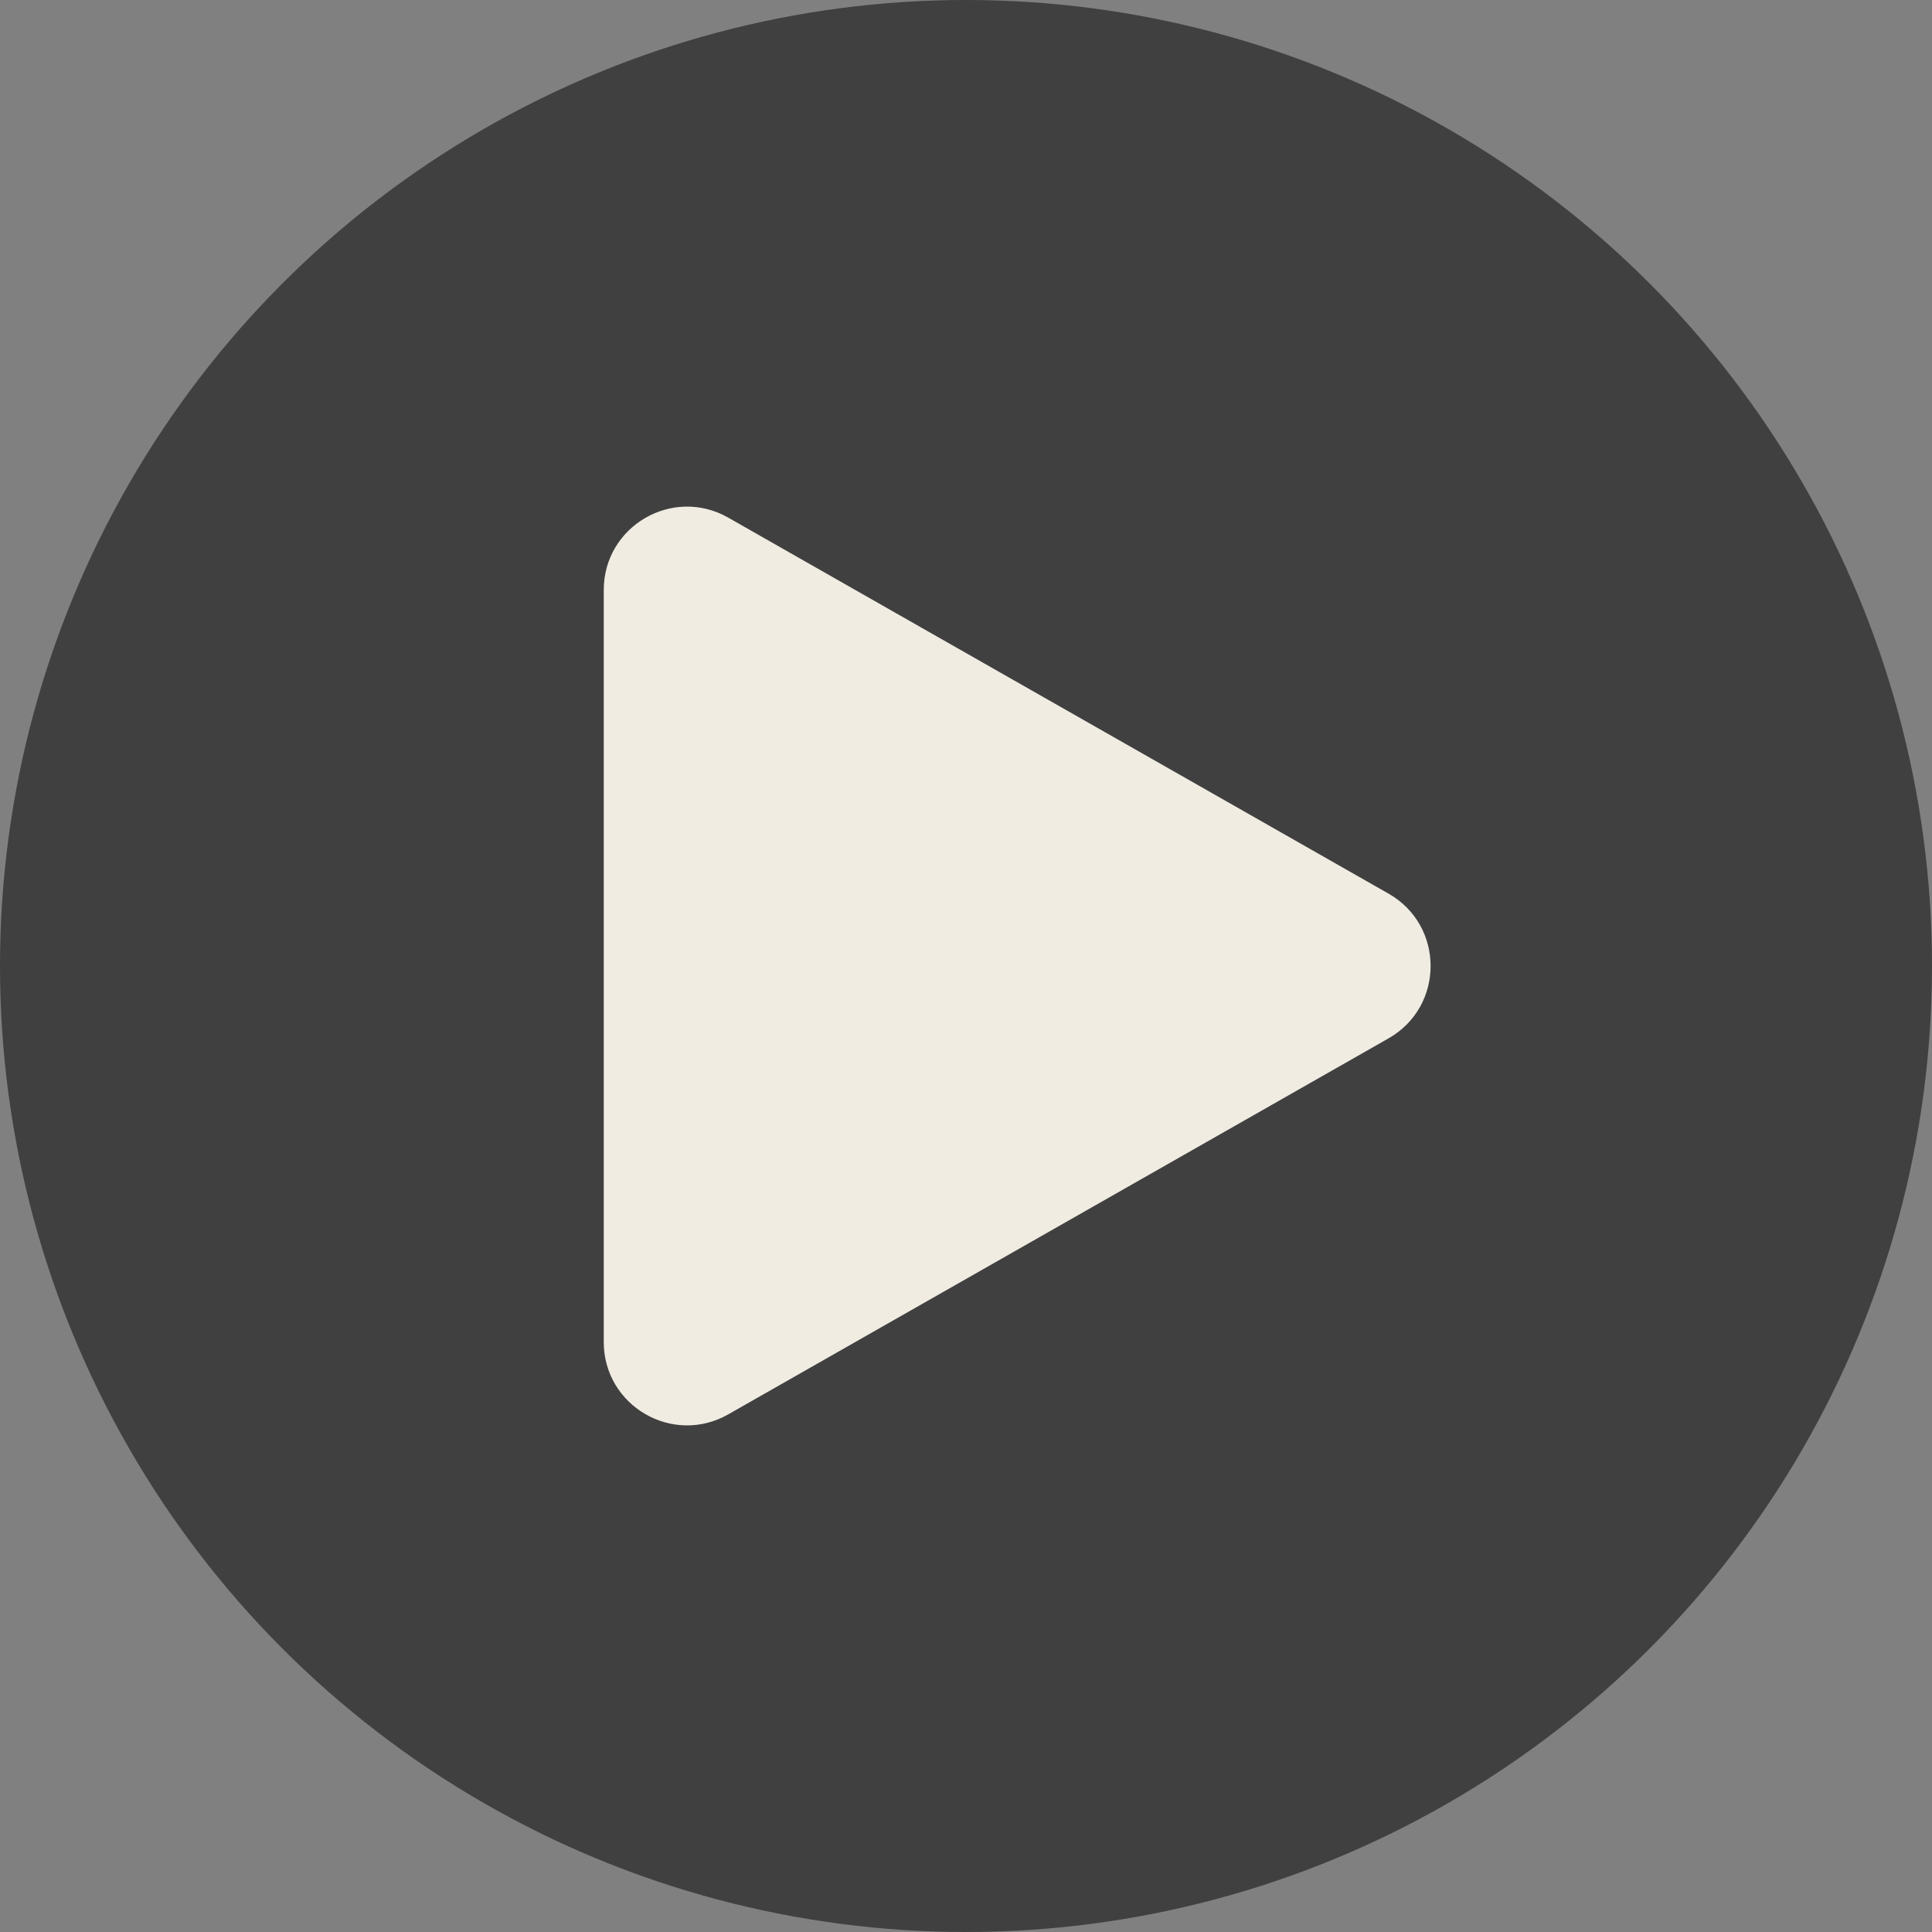 <svg width="116" height="116" viewBox="0 0 116 116" fill="none" xmlns="http://www.w3.org/2000/svg">
<rect x="0" y="0" width="116" height="116" fill="#808080" stroke="none"/>
<circle cx="58" cy="58" r="58" fill="black" fill-opacity="0.5"/>
<path d="M83.37 53.655C86.738 55.573 86.738 60.427 83.37 62.345L43.724 84.921C40.391 86.819 36.25 84.412 36.25 80.576L36.25 35.424C36.25 31.588 40.391 29.181 43.724 31.079L83.37 53.655Z" fill="#F0ECE2"/>
</svg>
